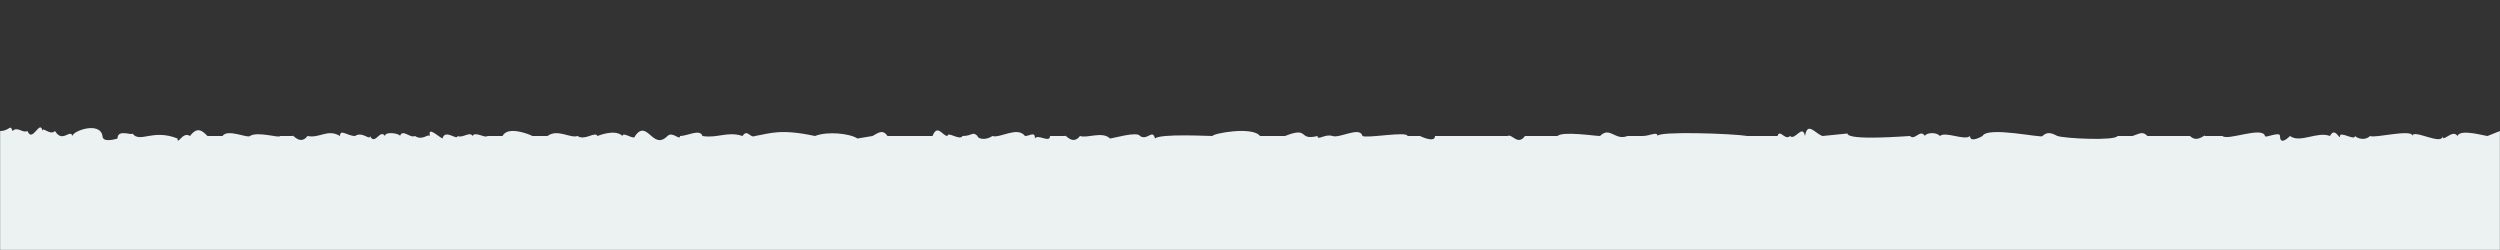 <svg width="1920" height="192" viewBox="0 0 1920 192" fill="none" xmlns="http://www.w3.org/2000/svg">
<rect x="0" y="0" width="1920" height="192" fill="#333333" stroke="none"/>
<g clip-path="url(#clip0_322_8)">
<mask id="mask0_322_8" style="mask-type:luminance" maskUnits="userSpaceOnUse" x="0" y="0" width="1920" height="192">
<path d="M0 192L1920 192V0L0 0V192Z" fill="white"/>
</mask>
<g mask="url(#mask0_322_8)">
<path d="M1920 191.999V100.607L1910.4 104.447C1908.48 104.447 1889.28 98.687 1887.36 104.447C1883.52 98.687 1875.84 110.207 1875.84 104.447C1875.84 112.127 1852.8 98.687 1852.8 104.447C1852.8 98.687 1824 106.367 1820.16 104.447C1816.32 108.287 1810.56 106.367 1808.64 104.447C1808.64 108.287 1797.12 100.607 1797.12 104.447C1797.12 108.287 1793.28 96.767 1789.44 104.447C1779.84 100.607 1766.4 110.207 1758.72 104.447C1754.88 108.287 1751.04 110.207 1751.04 104.447C1751.04 100.607 1739.52 106.367 1739.52 104.447C1737.6 96.767 1710.72 108.287 1706.88 104.447H1693.44C1693.44 102.527 1687.68 110.207 1681.92 104.447H1649.28C1645.44 100.607 1643.52 102.527 1637.76 104.447H1626.24C1624.32 108.287 1585.92 106.367 1580.16 104.447C1576.32 102.527 1572.48 100.607 1568.64 104.447C1568.64 106.367 1526.4 96.767 1522.56 104.447C1522.56 104.447 1512.96 110.207 1512.96 104.447C1509.12 108.287 1493.76 100.607 1489.92 104.447C1486.08 100.607 1478.4 102.527 1478.4 104.447C1474.56 98.687 1470.72 108.287 1466.88 104.447C1464.96 104.447 1418.88 108.287 1418.88 102.527L1399.68 104.447C1393.92 102.527 1388.16 92.927 1386.24 104.447C1384.32 94.847 1378.56 108.287 1374.72 104.447C1370.88 108.287 1367.04 98.687 1365.12 104.447H1342.08C1330.56 102.527 1272.96 100.607 1272.96 104.447C1272.96 100.607 1267.2 104.447 1261.44 104.447H1249.92C1240.32 108.287 1236.48 96.767 1228.8 104.447C1224.96 104.447 1200 100.607 1196.16 104.447H1171.2C1165.44 112.127 1161.6 102.527 1157.76 104.447H1102.08C1102.08 110.207 1090.56 104.447 1090.56 104.447H1080.96C1080.96 100.607 1050.24 106.367 1046.4 104.447C1044.48 96.767 1029.12 106.367 1023.36 104.447C1017.6 102.527 1011.84 108.287 1011.84 104.447C996.48 108.287 1006.08 96.767 986.88 104.447H967.68C961.92 96.767 931.2 102.527 931.2 104.447C927.36 104.447 890.88 102.527 887.04 106.367C885.12 98.687 881.28 108.287 875.52 104.447C873.6 100.607 854.4 106.367 852.48 106.367C846.72 100.607 835.2 106.367 829.44 104.447C823.68 112.127 817.92 102.527 817.92 104.447H806.4C806.4 110.207 796.8 102.527 794.88 106.367C794.88 100.607 791.04 104.447 787.2 104.447C781.44 96.767 768 106.367 762.24 104.447C756.48 108.287 750.72 106.367 750.72 104.447C746.88 100.607 746.88 104.447 739.2 104.447C737.28 108.287 727.68 100.607 727.68 104.447C723.84 104.447 720 94.847 716.16 104.447H681.6C677.76 98.687 673.92 102.527 670.08 104.447L658.56 106.367C652.8 102.527 635.52 100.607 625.92 104.447C599.04 98.687 591.36 102.527 579.84 104.447C576 106.367 574.08 98.687 570.24 104.447C558.72 100.607 551.04 106.367 539.52 104.447C537.6 98.687 528 104.447 522.24 104.447C522.24 108.287 516.48 100.607 512.64 104.447C501.12 115.967 497.28 91.007 487.68 104.447C487.68 108.287 478.08 100.607 478.08 104.447C472.32 98.687 458.88 104.447 458.88 104.447C456.96 100.607 449.28 108.287 443.52 104.447C437.76 106.367 428.16 98.687 420.48 104.447H408.96C405.12 102.527 389.76 96.767 385.92 104.447H374.4C372.48 106.367 364.8 100.607 362.88 104.447C360.96 100.607 355.2 106.367 351.36 104.447C351.36 108.287 341.76 98.687 339.84 106.367C336 104.447 328.32 96.767 330.24 104.447C328.32 102.527 324.48 108.287 318.72 104.447C314.88 106.367 309.12 98.687 307.2 104.447C307.2 102.527 295.68 100.607 295.68 104.447C291.84 98.687 288 112.127 284.16 104.447C284.16 108.287 278.4 100.607 272.64 104.447C266.88 104.447 261.12 98.687 261.12 104.447C251.52 98.687 245.76 106.367 236.16 104.447C230.4 112.127 224.64 102.527 224.64 104.447H215.04C215.04 106.367 197.76 100.607 192 104.447C190.08 106.367 174.72 98.687 170.88 104.447H159.36C155.52 100.607 151.68 96.767 145.92 104.447C140.16 100.607 136.32 112.127 136.32 106.367C117.12 98.687 107.52 110.207 101.76 102.527C101.76 104.447 90.24 98.687 90.24 106.367C90.24 106.367 78.72 110.207 78.72 104.447C76.8 92.927 55.68 100.607 55.68 104.447C53.76 98.687 48 110.207 42.24 100.607C38.4 104.447 32.64 96.767 32.64 100.607C30.72 91.007 24.96 110.207 21.12 100.607C17.28 102.527 13.44 96.767 9.6 100.607C7.68 94.847 7.68 100.607 7.9898e-06 100.607L0 191.999H1920Z" fill="#ECF1F2"/>
</g>
</g>
<defs>
<clipPath id="clip0_322_8">
<rect width="1920" height="192" fill="white"/>
</clipPath>
</defs>
</svg>
